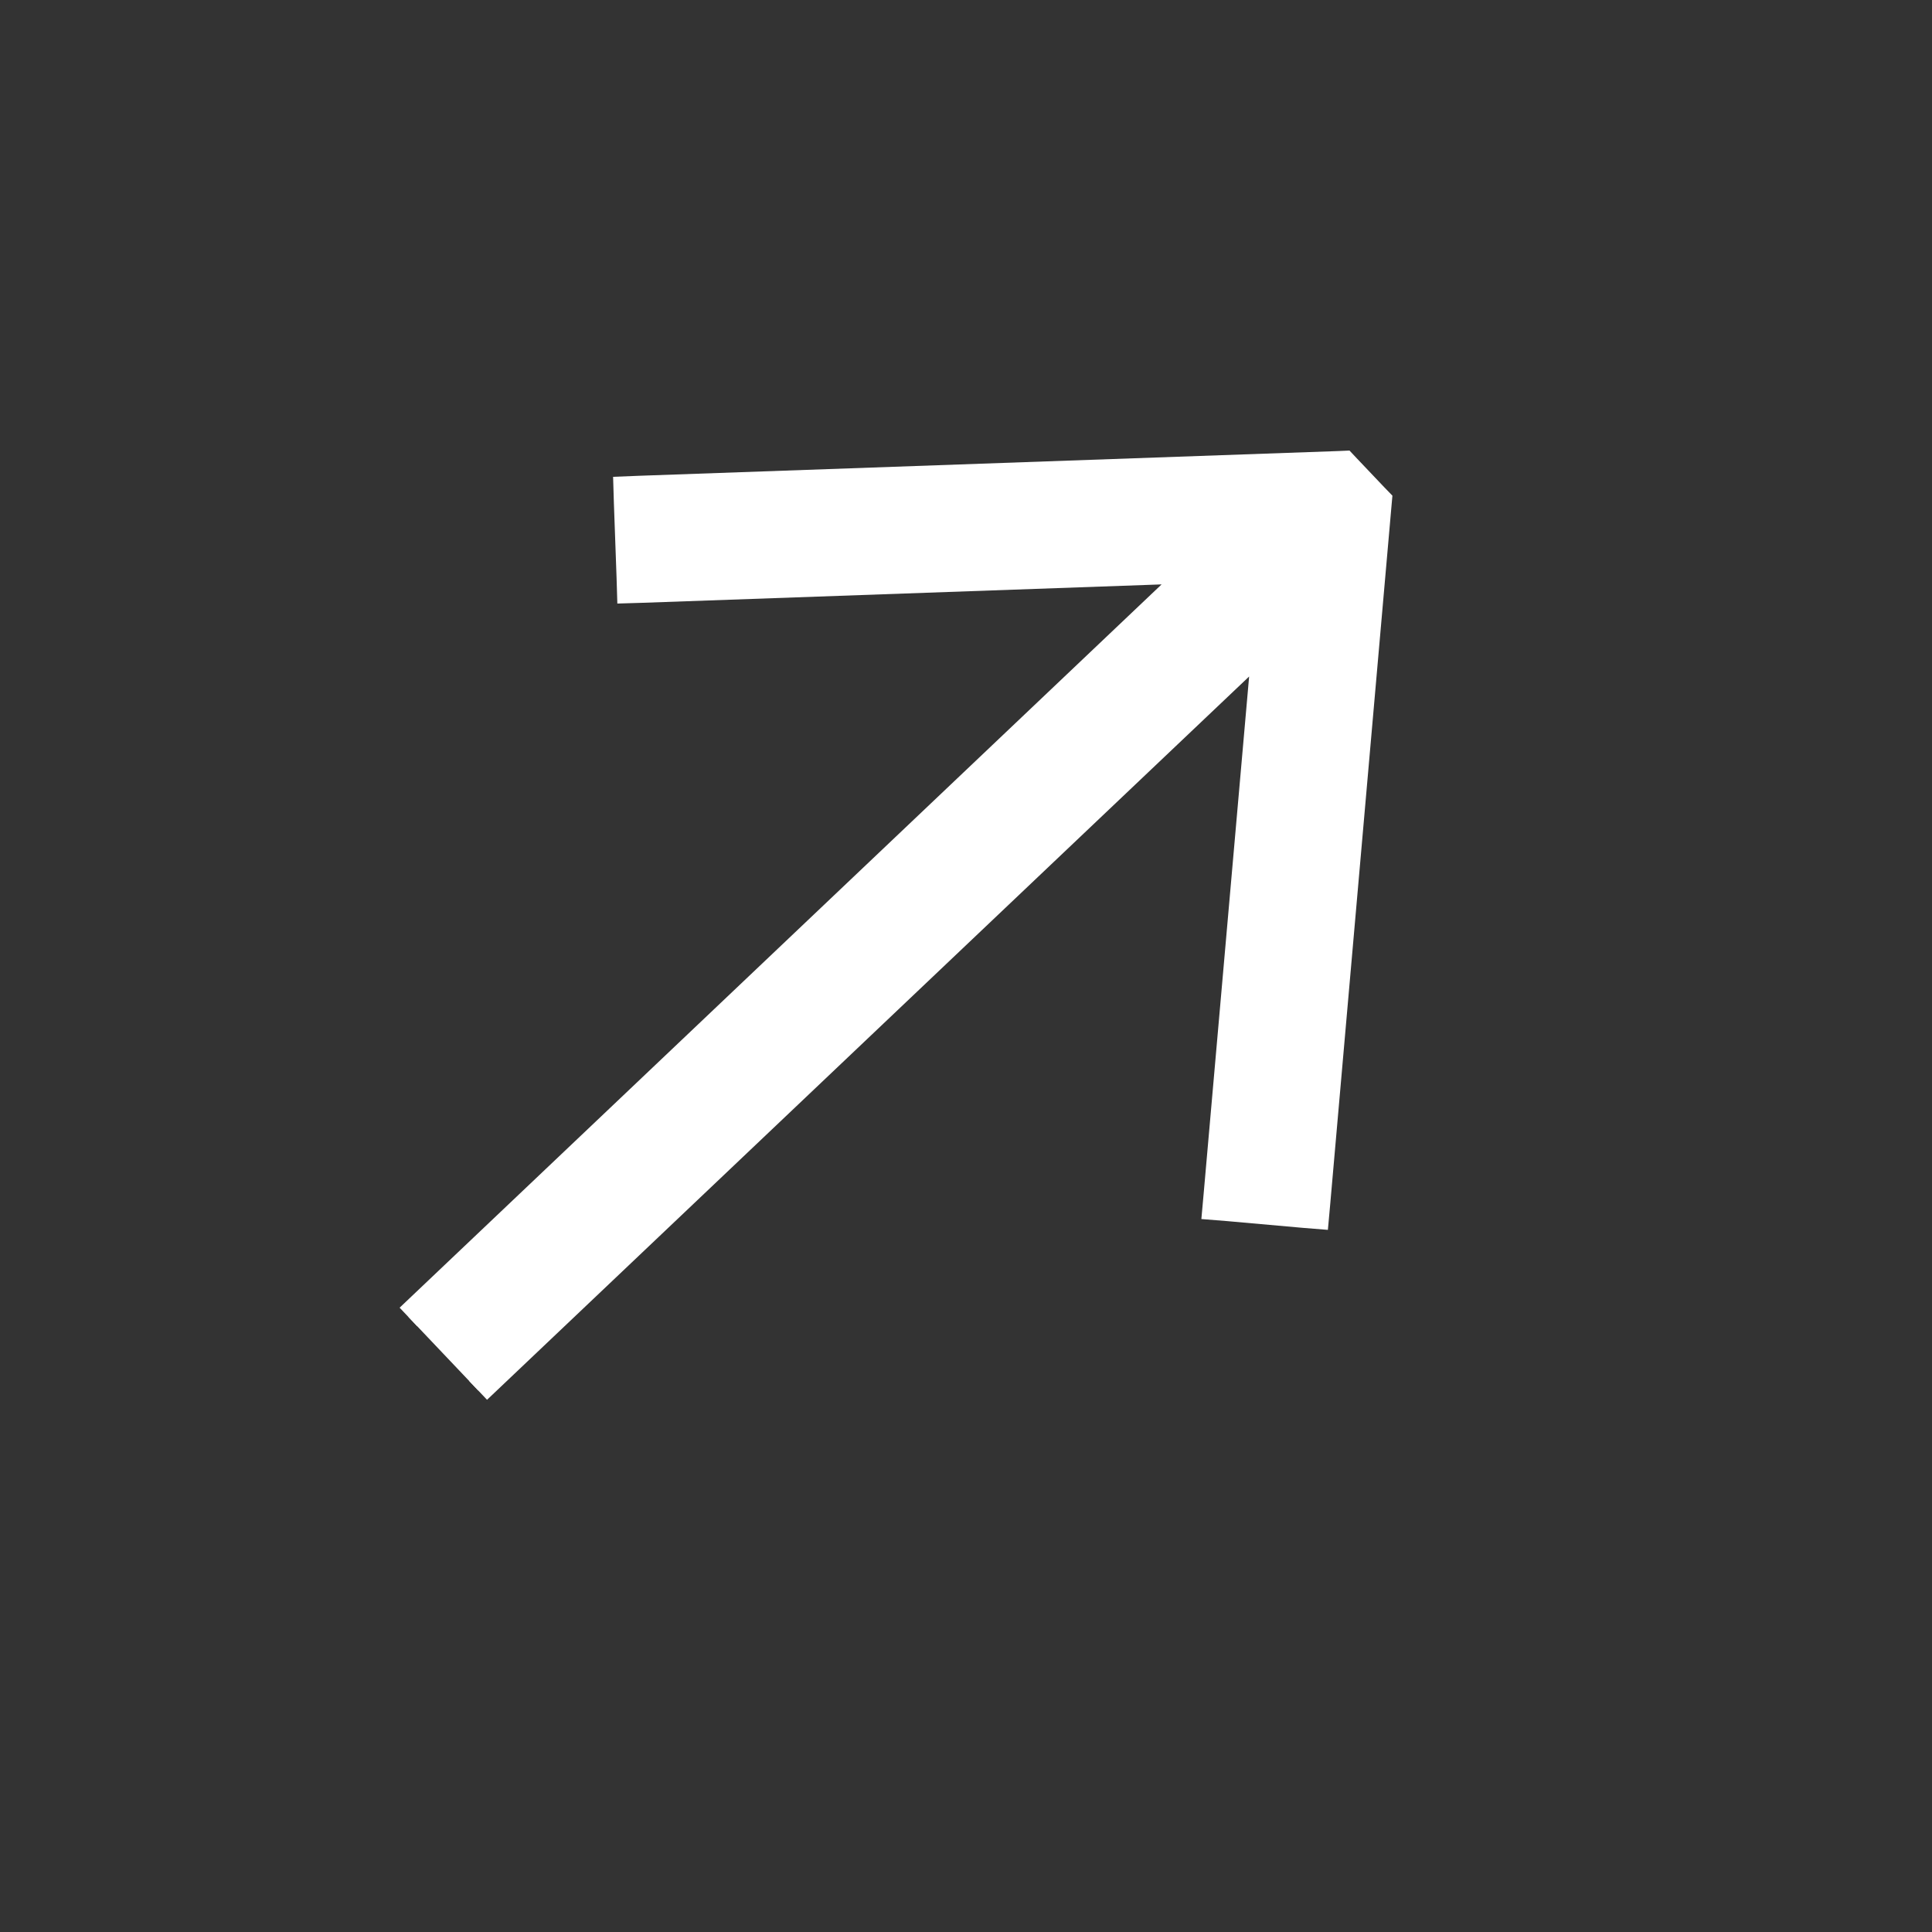 <svg width="15" height="15" viewBox="0 0 15 15" fill="none" xmlns="http://www.w3.org/2000/svg">
<rect x="0" y="0" width="15" height="15" fill="#333333" stroke="none"/>
<g clip-path="url(#clip0_2_121)">
<path d="M4.963 3.794L4.863 3.798L4.866 3.898L4.887 4.483L4.89 4.583L4.99 4.58L9.279 4.428L2.976 10.411L2.903 10.48L2.972 10.552L3.375 10.977L3.444 11.05L3.517 10.981L9.821 4.998L9.445 9.273L9.436 9.373L9.536 9.381L10.12 9.433L10.219 9.441L10.228 9.342L10.703 3.93L10.707 3.885L10.676 3.853L10.467 3.633L10.436 3.6L10.391 3.602L4.963 3.794Z" fill="white" stroke="white" stroke-width="0.2"/>
</g>
<defs>
<clipPath id="clip0_2_121">
<rect width="9.999" height="10" fill="white" transform="translate(0 6.884) rotate(-43.506)"/>
</clipPath>
</defs>
</svg>
